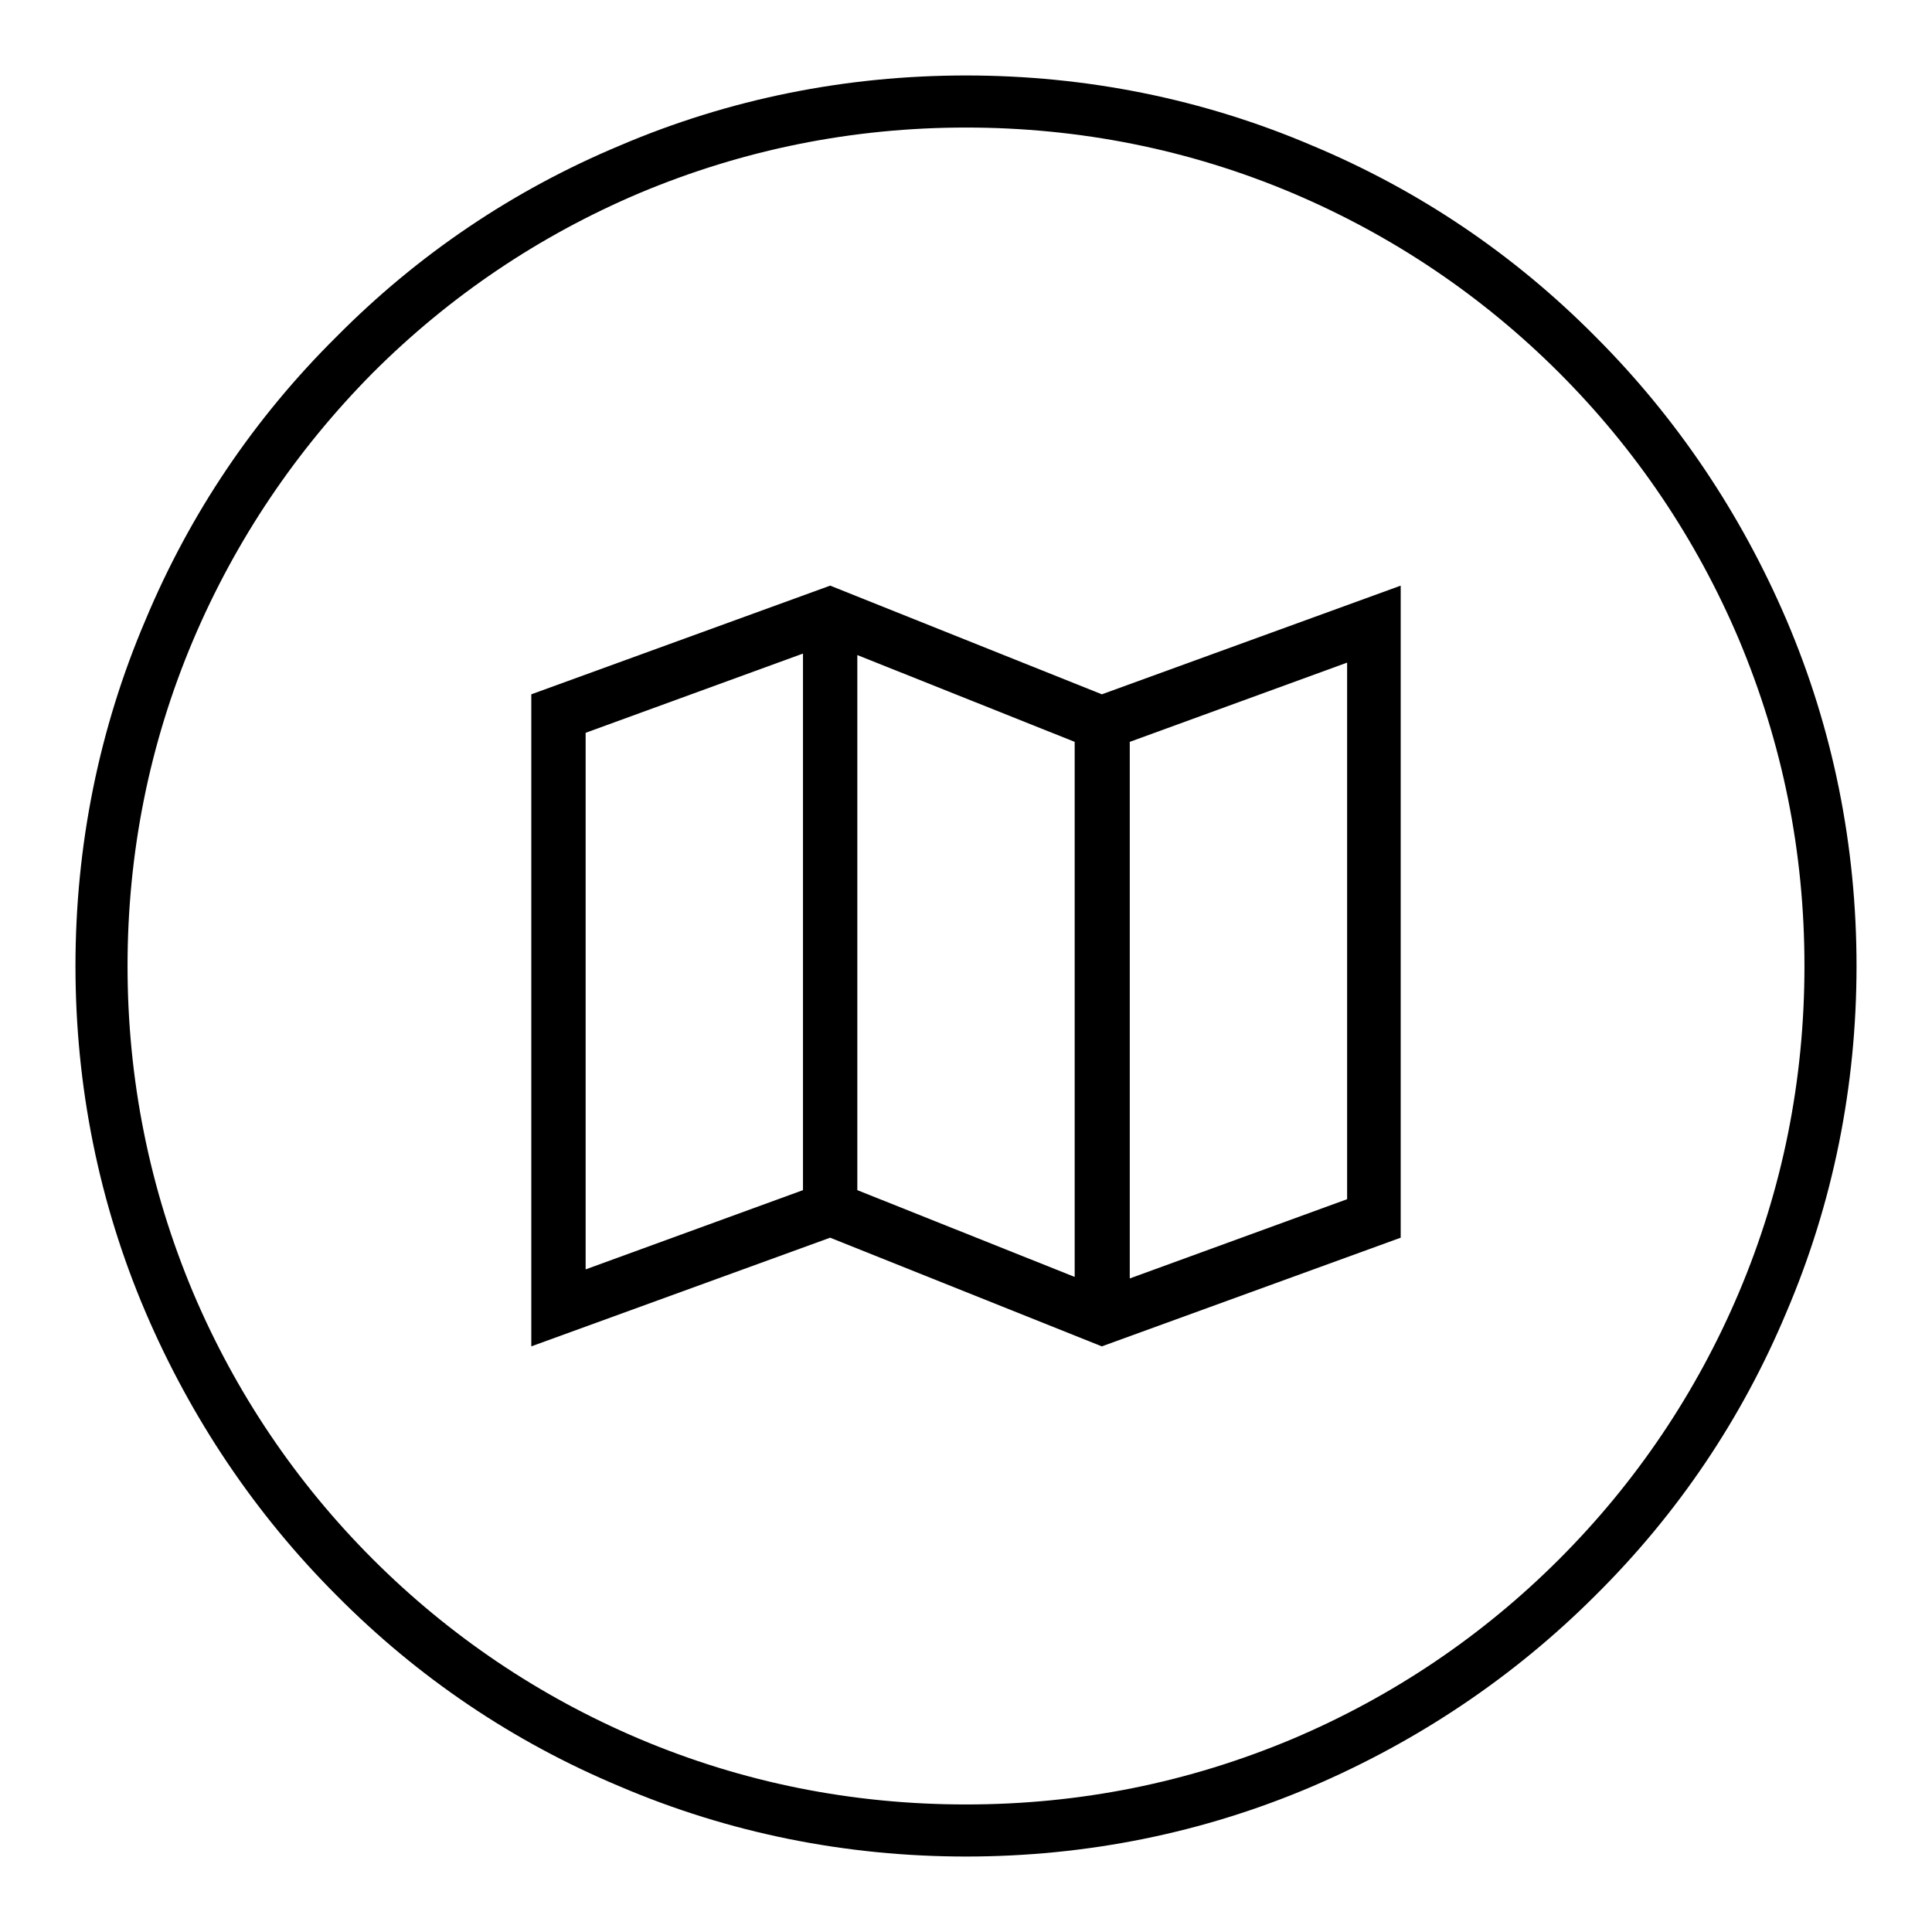 <?xml version="1.0" encoding="utf-8"?>
<!-- Svg Vector Icons : http://www.onlinewebfonts.com/icon -->
<!DOCTYPE svg PUBLIC "-//W3C//DTD SVG 1.1//EN" "http://www.w3.org/Graphics/SVG/1.1/DTD/svg11.dtd">
<svg version="1.1" xmlns="http://www.w3.org/2000/svg" xmlns:xlink="http://www.w3.org/1999/xlink" x="0px" y="0px" viewBox="0 0 256 256" enable-background="new 0 0 256 256" xml:space="preserve">
<g><g><path fill="#000000" d="M128,246c-15.9,0-31.4-3.1-45.9-9.3c-14.1-5.9-26.7-14.4-37.5-25.3c-10.8-10.8-19.3-23.5-25.3-37.5c-6.2-14.5-9.3-30-9.3-45.9s3.1-31.4,9.3-45.9C25.2,68,33.7,55.4,44.6,44.6C55.4,33.7,68,25.2,82.1,19.3c14.5-6.2,30-9.3,45.9-9.3s31.4,3.1,45.9,9.3c14.1,5.9,26.7,14.4,37.5,25.3c10.8,10.8,19.3,23.5,25.3,37.5c6.2,14.5,9.3,30,9.3,45.9s-3.1,31.4-9.3,45.9c-5.9,14.1-14.4,26.7-25.3,37.5c-10.8,10.8-23.5,19.3-37.5,25.3C159.4,242.9,143.9,246,128,246z M128,16.9c-15,0-29.5,2.9-43.3,8.7c-13.2,5.6-25.1,13.6-35.3,23.8C39.2,59.7,31.2,71.6,25.6,84.8c-5.8,13.7-8.7,28.2-8.7,43.2c0,15,2.9,29.5,8.7,43.3c5.6,13.2,13.6,25.1,23.8,35.3c10.2,10.2,22.1,18.2,35.3,23.8c13.7,5.8,28.2,8.7,43.3,8.7s29.5-2.9,43.3-8.7c13.2-5.6,25.1-13.6,35.3-23.8s18.2-22.1,23.8-35.3c5.8-13.7,8.7-28.2,8.7-43.3s-2.9-29.5-8.7-43.3c-5.6-13.2-13.6-25.1-23.8-35.3c-10.2-10.2-22.1-18.2-35.3-23.8C157.6,19.8,143,16.9,128,16.9z"/><path fill="#000000" d="M146,92l-36-14.4L70.4,92v86.4L110,164l36,14.4l39.6-14.4V77.6L146,92L146,92L146,92z M113.6,86.8l28.8,11.5v70.9l-28.8-11.5V86.8L113.6,86.8L113.6,86.8z M77.6,97.1l28.8-10.5v71.1l-28.8,10.5L77.6,97.1L77.6,97.1L77.6,97.1z M178.5,158.9l-28.8,10.5V98.3l28.8-10.5L178.5,158.9L178.5,158.9L178.5,158.9z"/></g></g>
</svg>